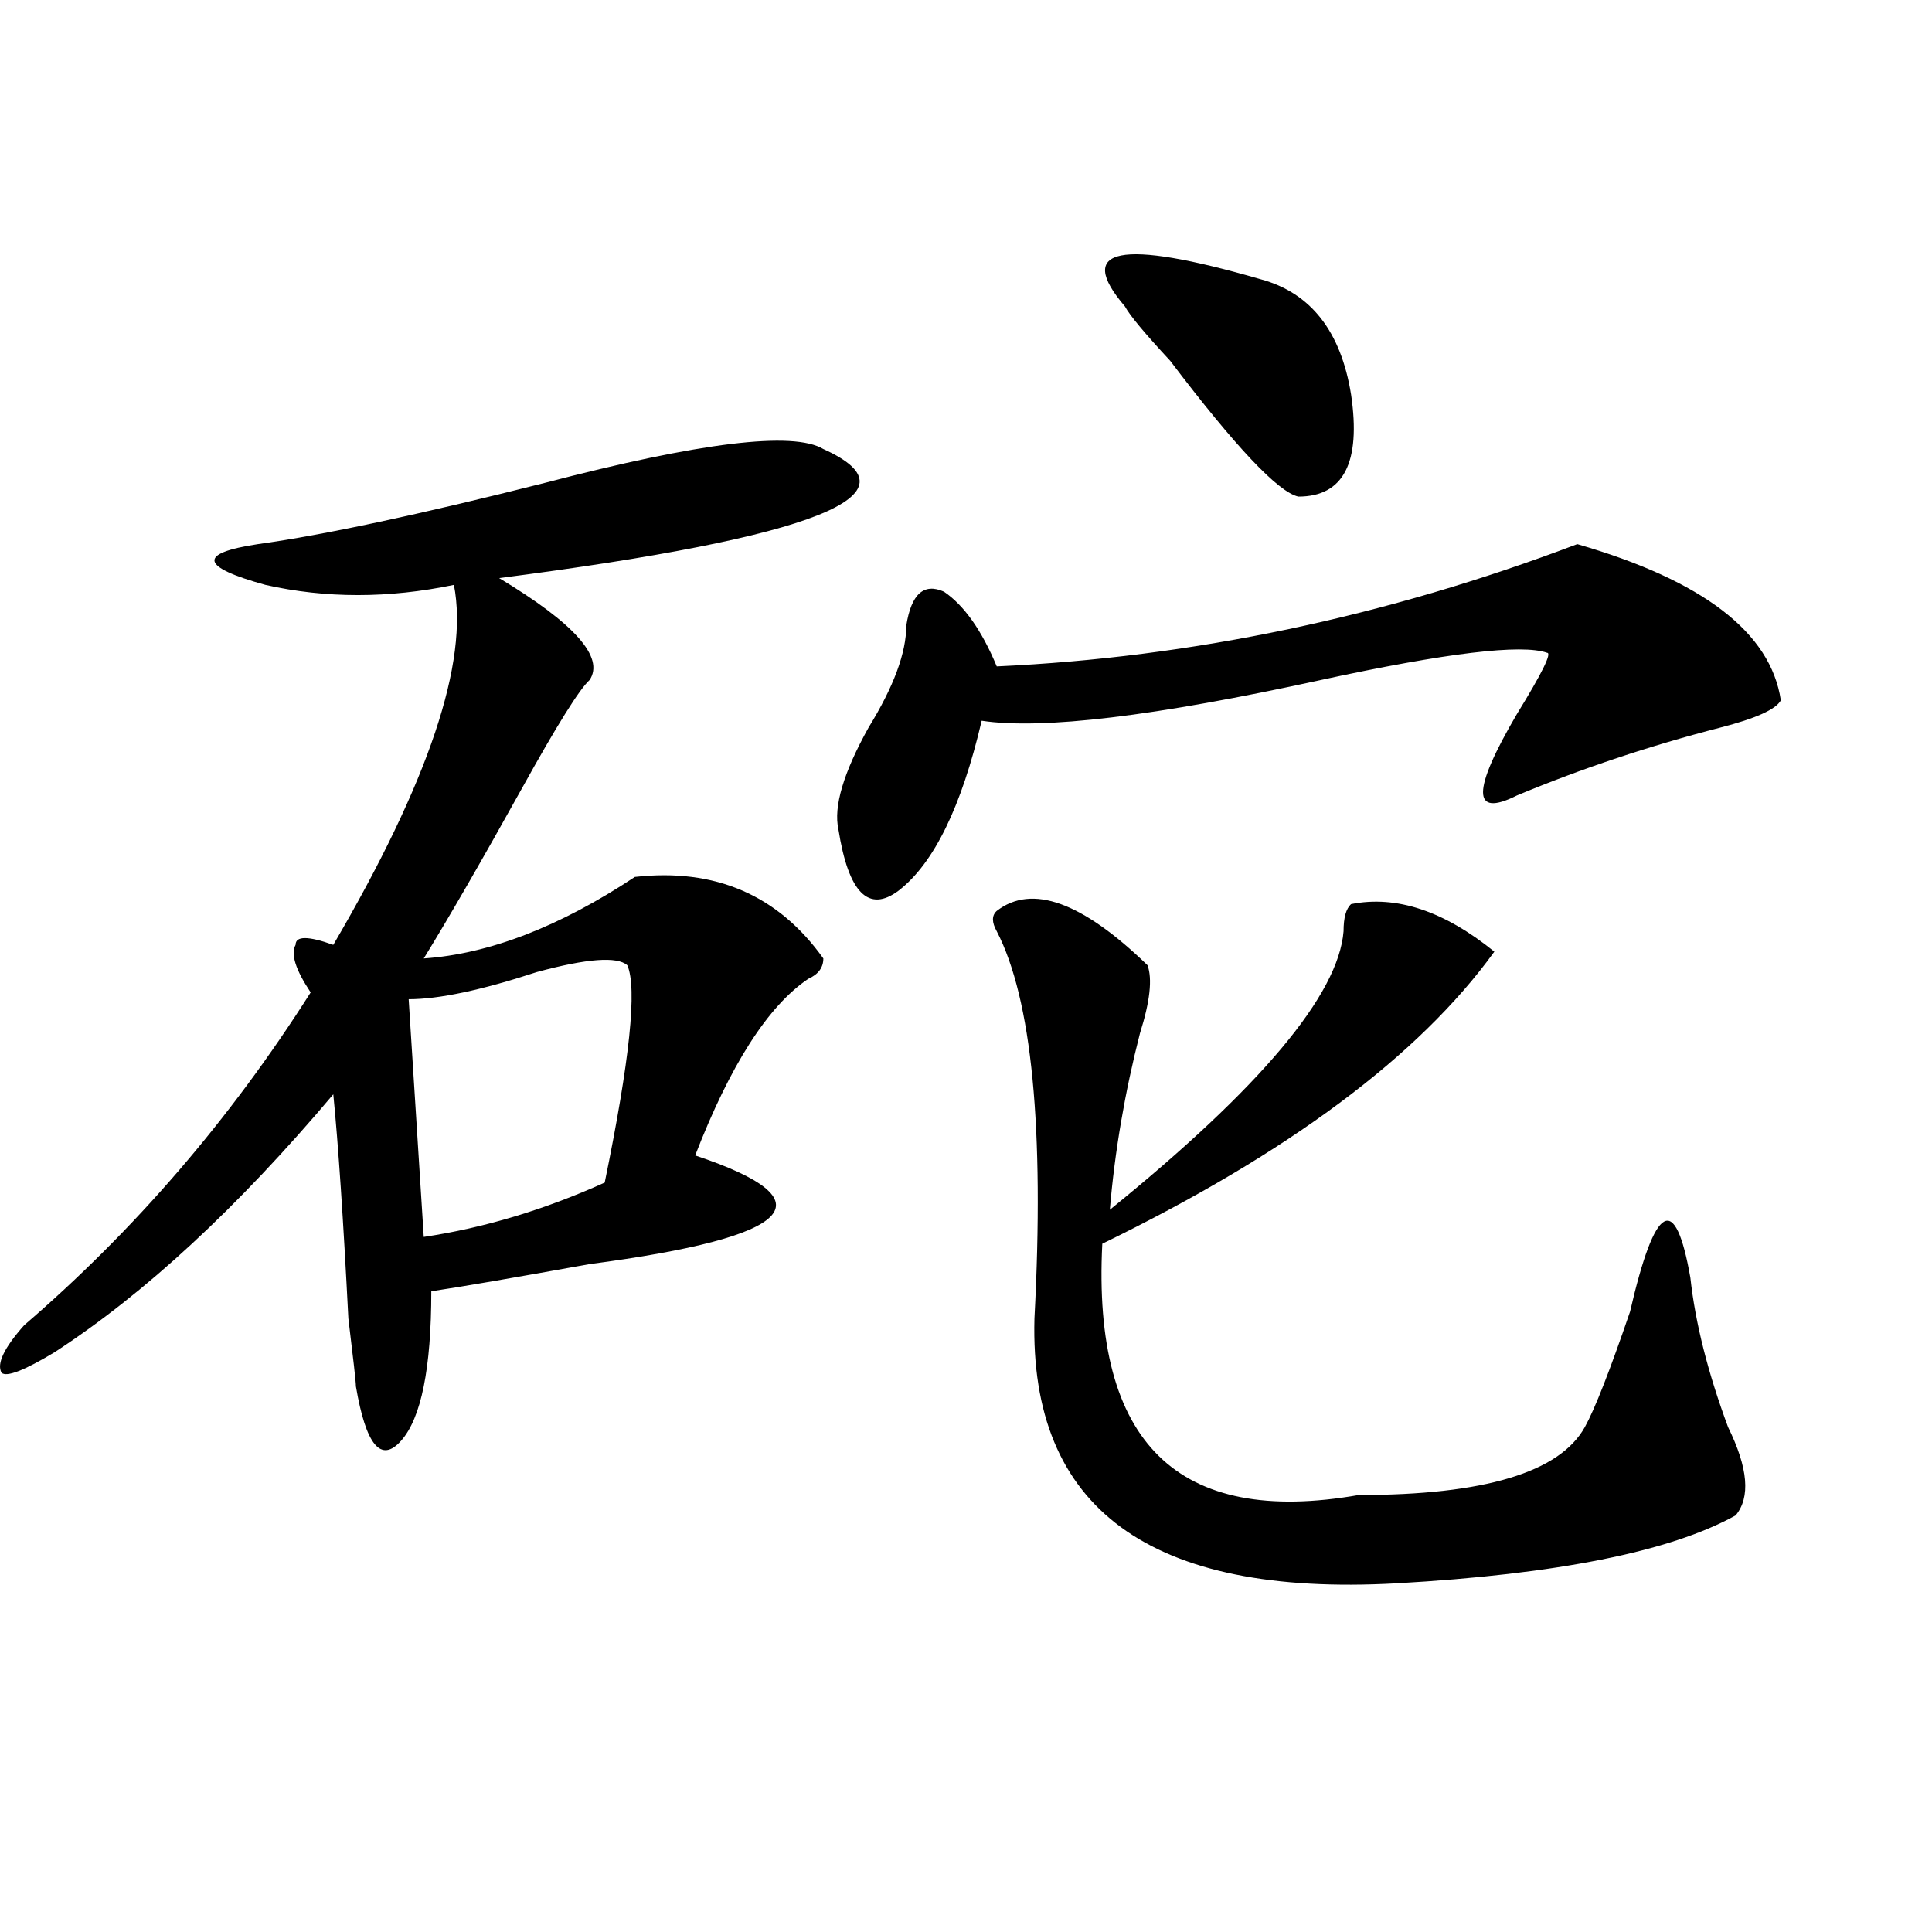 <?xml version="1.0" encoding="utf-8"?>
<!-- Generator: Adobe Illustrator 16.0.0, SVG Export Plug-In . SVG Version: 6.00 Build 0)  -->
<!DOCTYPE svg PUBLIC "-//W3C//DTD SVG 1.1//EN" "http://www.w3.org/Graphics/SVG/1.1/DTD/svg11.dtd">
<svg version="1.1" id="图层_1" xmlns="http://www.w3.org/2000/svg" xmlns:xlink="http://www.w3.org/1999/xlink" x="0px" y="0px"
	 width="1000px" height="1000px" viewBox="0 0 1000 1000" enable-background="new 0 0 1000 1000" xml:space="preserve">
<path d="M426.16,232.422c52.011,23.456-3.902,45.703-167.801,66.797c39.023,23.456,54.633,41.034,46.828,52.734
	c-5.244,4.725-16.951,23.456-35.121,56.25c-20.854,37.519-37.743,66.797-50.73,87.891c33.779-2.307,70.242-16.369,109.266-42.188
	c41.584-4.669,74.145,9.394,97.559,42.188c0,4.725-2.622,8.24-7.805,10.547c-20.854,14.063-40.365,44.55-58.535,91.406
	c70.242,23.456,52.011,42.188-54.633,56.25c-39.023,7.031-66.34,11.756-81.949,14.063c0,39.881-5.244,65.644-15.609,77.344
	c-10.427,11.756-18.231,2.362-23.414-28.125c0-2.307-1.342-14.063-3.902-35.156c-2.622-51.525-5.244-90.197-7.805-116.016
	C123.058,625.019,74.949,669.568,28.121,700c-15.609,9.394-24.756,12.909-27.316,10.547c-2.622-4.669,1.28-12.854,11.707-24.609
	c57.193-49.219,106.644-106.622,148.289-172.266c-7.805-11.7-10.427-19.885-7.805-24.609c0-4.669,6.463-4.669,19.512,0
	c49.389-84.375,70.242-146.447,62.438-186.328c-33.841,7.031-66.34,7.031-97.559,0c-33.841-9.338-35.121-16.369-3.902-21.094
	c33.779-4.669,83.229-15.216,148.289-31.641C362.381,228.906,410.551,223.084,426.16,232.422z M324.699,499.609
	c-5.244-4.669-20.854-3.516-46.828,3.516c-28.658,9.394-50.73,14.063-66.34,14.063l7.805,123.047
	c31.219-4.669,62.438-14.063,93.656-28.125C325.979,548.828,329.882,511.365,324.699,499.609z M816.395,281.641
	c64.998,18.787,100.119,45.703,105.363,80.859c-2.622,4.725-13.049,9.394-31.219,14.063c-36.463,9.394-71.584,21.094-105.363,35.156
	c-23.414,11.756-23.414-2.307,0-42.188c12.987-21.094,18.17-31.641,15.609-31.641c-13.049-4.669-52.072,0-117.07,14.063
	c-85.852,18.787-144.387,25.818-175.605,21.094c-10.427,44.55-24.756,73.828-42.926,87.891
	c-15.609,11.756-26.036,1.209-31.219-31.641c-2.622-11.7,2.561-29.278,15.609-52.734c12.987-21.094,19.512-38.672,19.512-52.734
	c2.561-16.369,9.085-22.247,19.512-17.578c10.365,7.031,19.512,19.94,27.316,38.672
	C617.375,340.253,717.494,319.159,816.395,281.641z M515.914,471.484c18.17-14.063,44.206-4.669,78.047,28.125
	c2.561,7.031,1.28,18.787-3.902,35.156c-7.805,30.487-13.049,60.975-15.609,91.406c78.047-63.281,118.351-111.291,120.973-144.141
	c0-7.031,1.28-11.7,3.902-14.063c23.414-4.669,48.108,3.516,74.145,24.609c-39.023,53.943-106.705,104.315-202.922,151.172
	c-5.244,103.162,39.023,146.503,132.68,130.078c64.998,0,104.021-11.7,117.07-35.156c5.183-9.338,12.987-29.278,23.414-59.766
	c12.987-56.25,23.414-62.072,31.219-17.578c2.561,23.456,9.085,49.219,19.512,77.344c10.365,21.094,11.707,36.365,3.902,45.703
	c-33.841,18.731-92.376,30.432-175.605,35.156c-127.497,7.031-189.935-38.672-187.313-137.109
	c5.183-98.438-1.342-165.234-19.512-200.391C513.292,477.362,513.292,473.847,515.914,471.484z M582.254,158.594
	c-26.036-30.432-2.622-35.156,70.242-14.063c25.975,7.031,41.584,26.972,46.828,59.766c5.183,35.156-3.902,52.734-27.316,52.734
	c-10.427-2.307-32.561-25.763-66.34-70.313C592.619,172.656,584.814,163.318,582.254,158.594z"/>
</svg>
